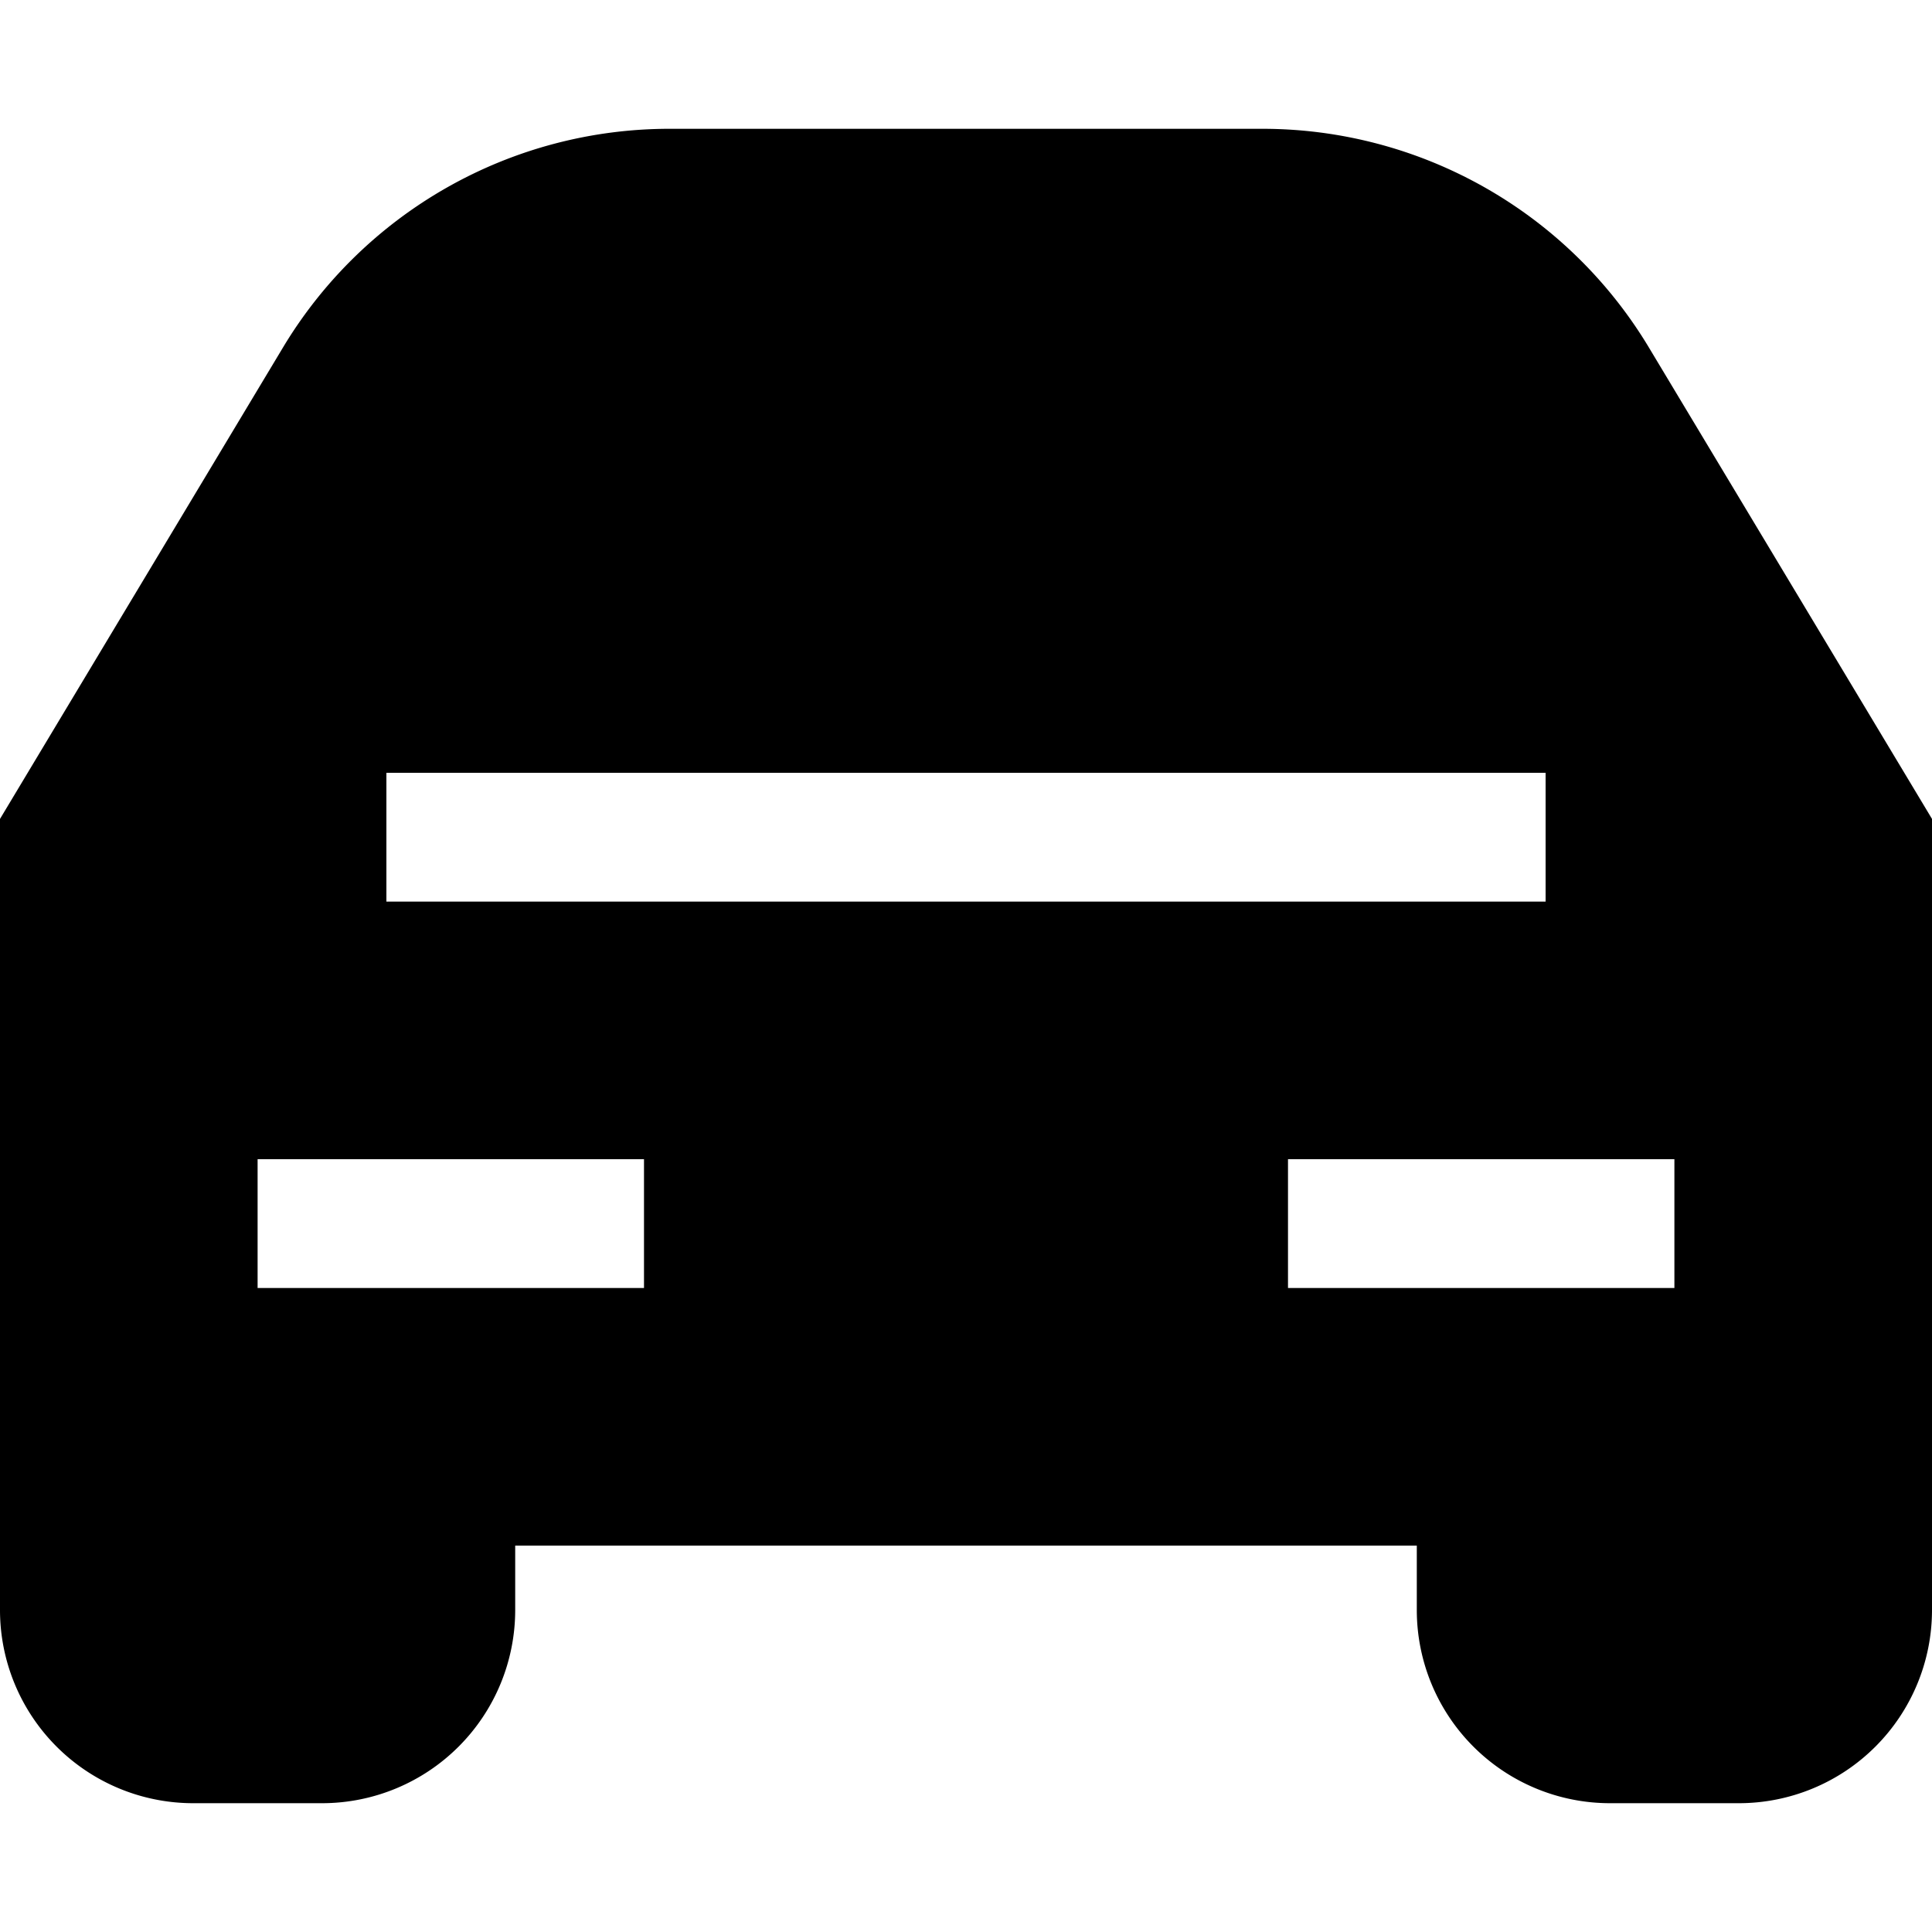 <svg xmlns="http://www.w3.org/2000/svg" width="1em" height="1em" viewBox="0 0 15 15"><path fill="currentColor" fill-rule="evenodd" d="M2.197 2.698A3.5 3.5 0 0 1 5.198 1h4.604a3.5 3.5 0 0 1 3 1.698L15 6.358V12.5a1.5 1.5 0 0 1-1.5 1.5h-1a1.5 1.5 0 0 1-1.5-1.5V12H4v.5A1.5 1.5 0 0 1 2.5 14h-1A1.5 1.5 0 0 1 0 12.5V6.358zM12 7H3V6h9zM2 10h3V9H2zm11-1h-3v1h3z" clip-rule="evenodd"/></svg>